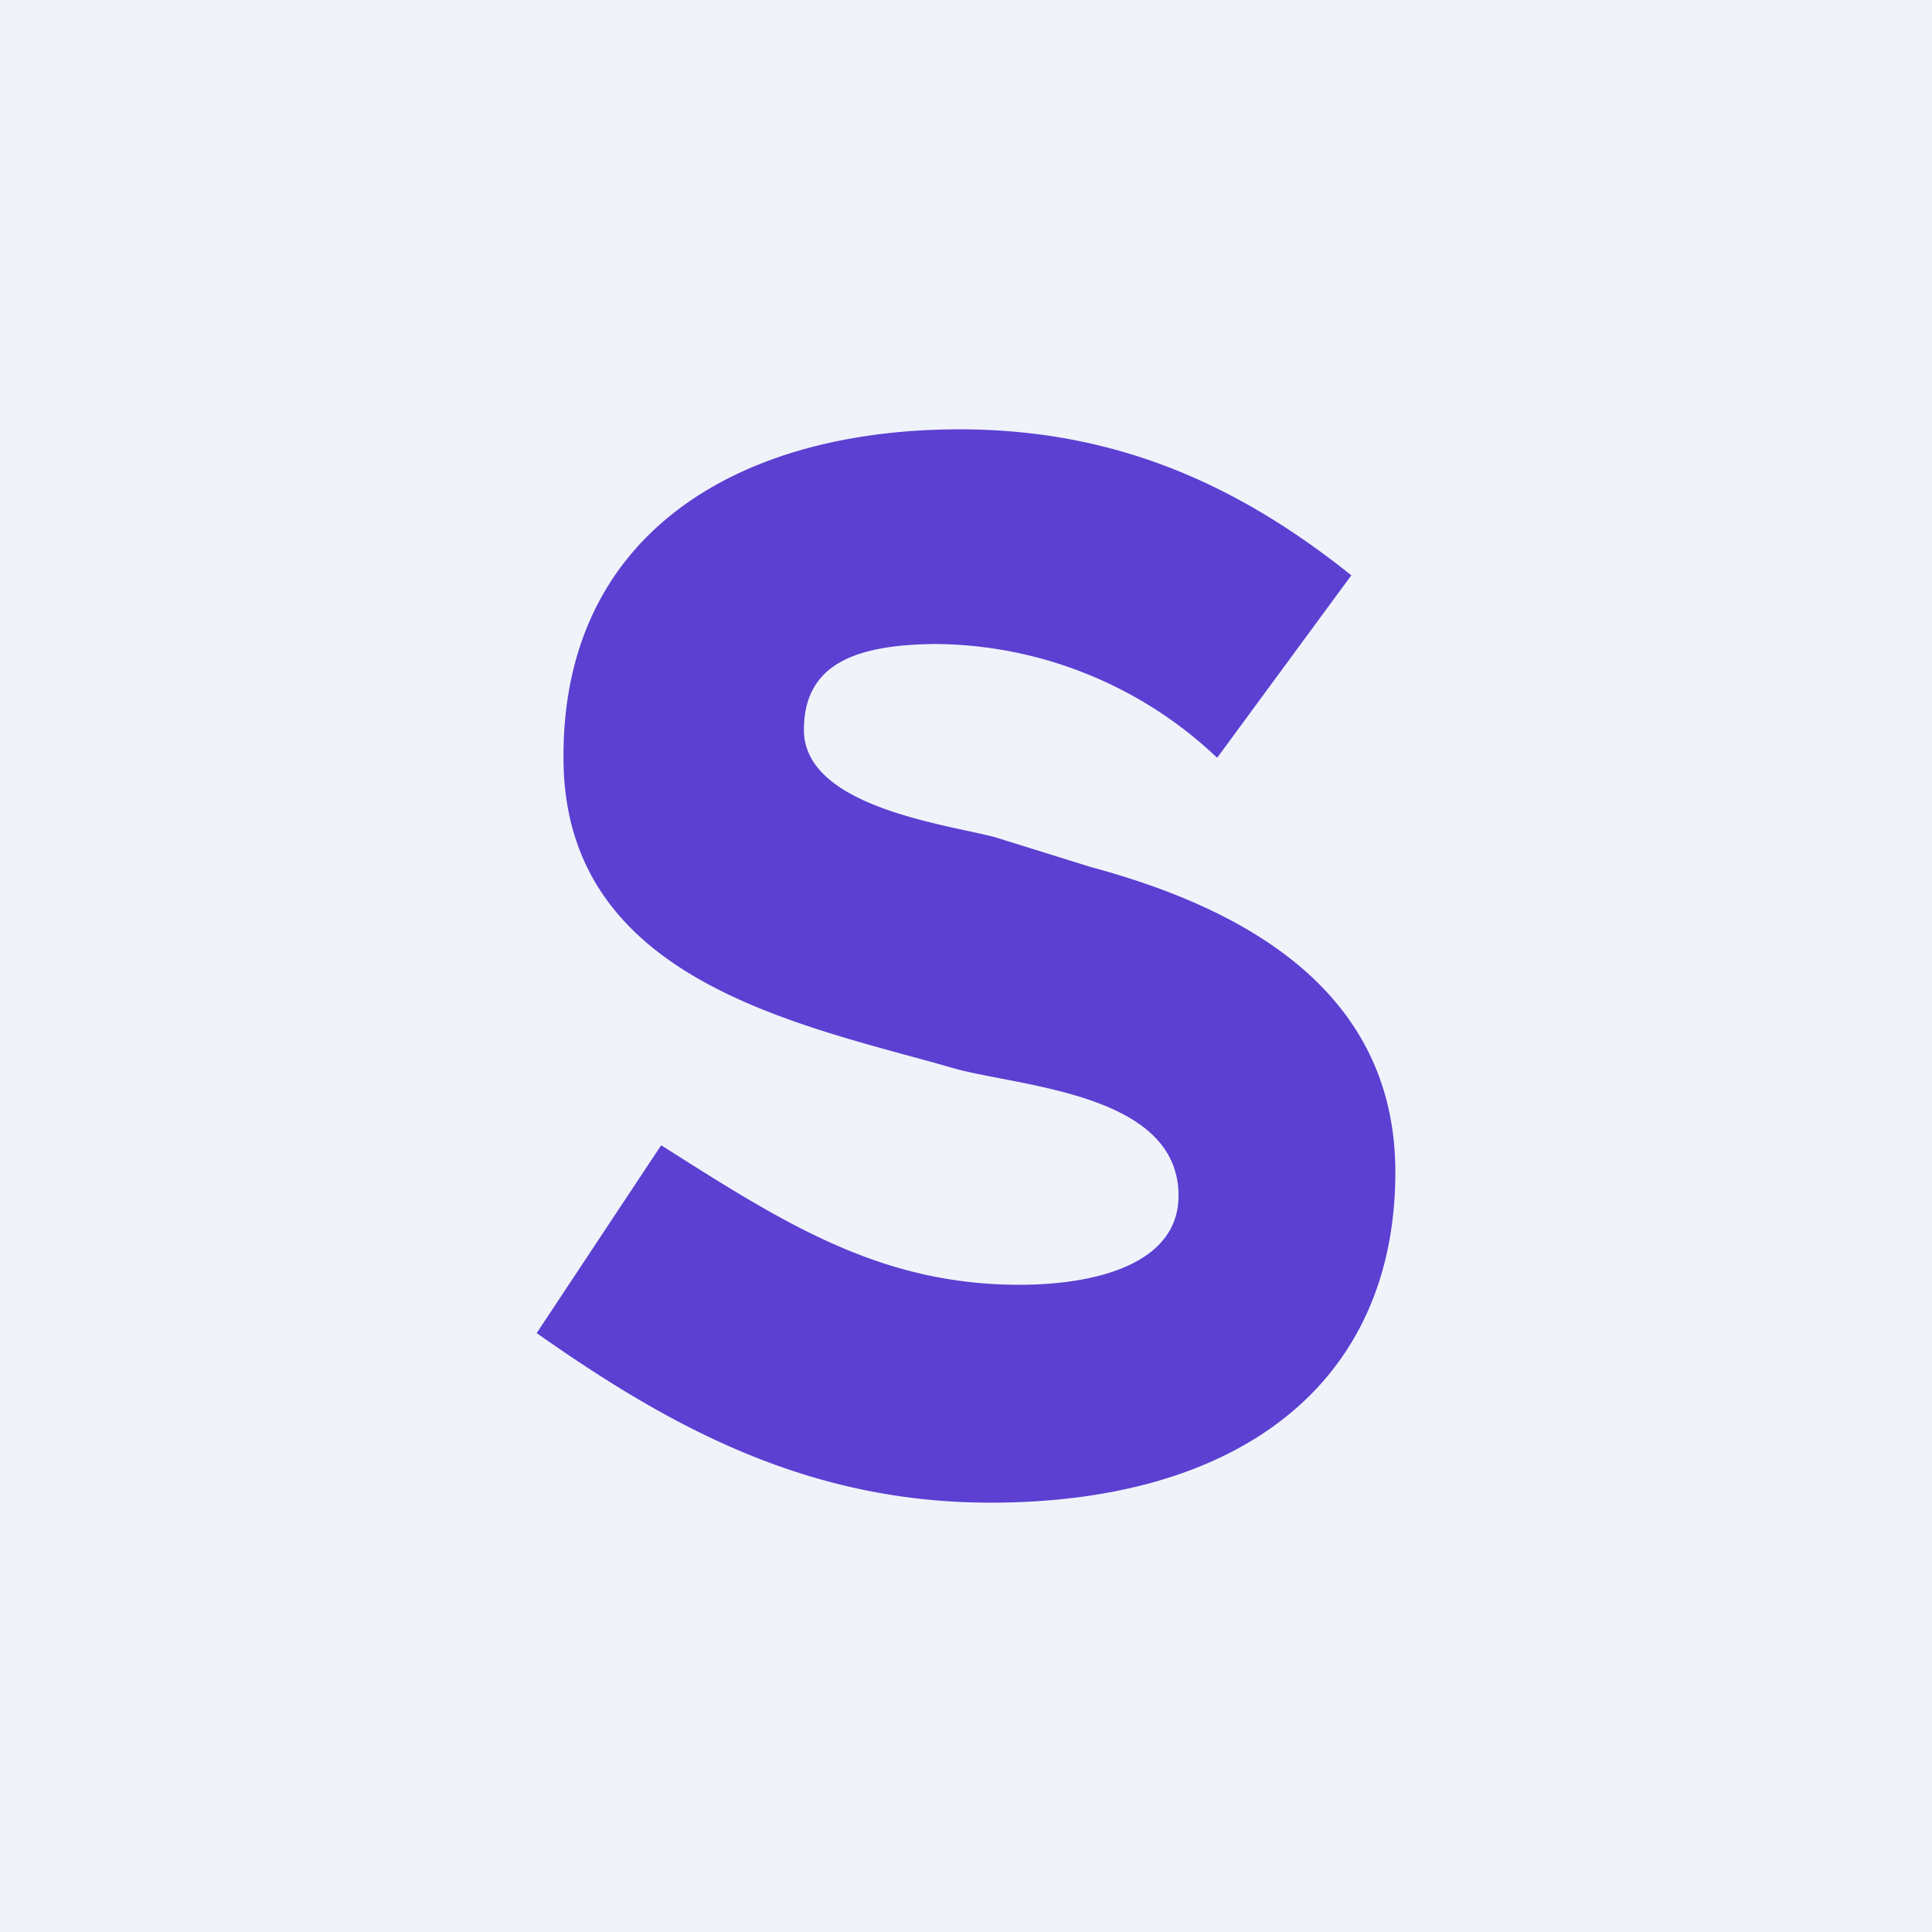 <!-- by TradingView --><svg width="18" height="18" viewBox="0 0 18 18" xmlns="http://www.w3.org/2000/svg"><path fill="#F0F3FA" d="M0 0h18v18H0z"/><path d="M8.94 4c1.46 0 2.6.52 3.65 1.36l-1.25 1.7A3.85 3.85 0 0 0 8.7 6c-.72.01-1.21.18-1.21.8 0 .72 1.33.88 1.78 1l.9.28C11.54 8.45 13 9.2 13 10.92 13 12.9 11.53 14 9.23 14c-1.7 0-2.98-.7-4.23-1.58l1.16-1.75c1.15.73 2.04 1.3 3.34 1.3.7 0 1.48-.19 1.48-.83 0-.94-1.42-1.01-2.07-1.18L8.7 9.9c-1.46-.4-3.45-.86-3.45-2.84C5.24 4.97 6.88 4 8.94 4Z" fill="#5B40D2"/></svg>